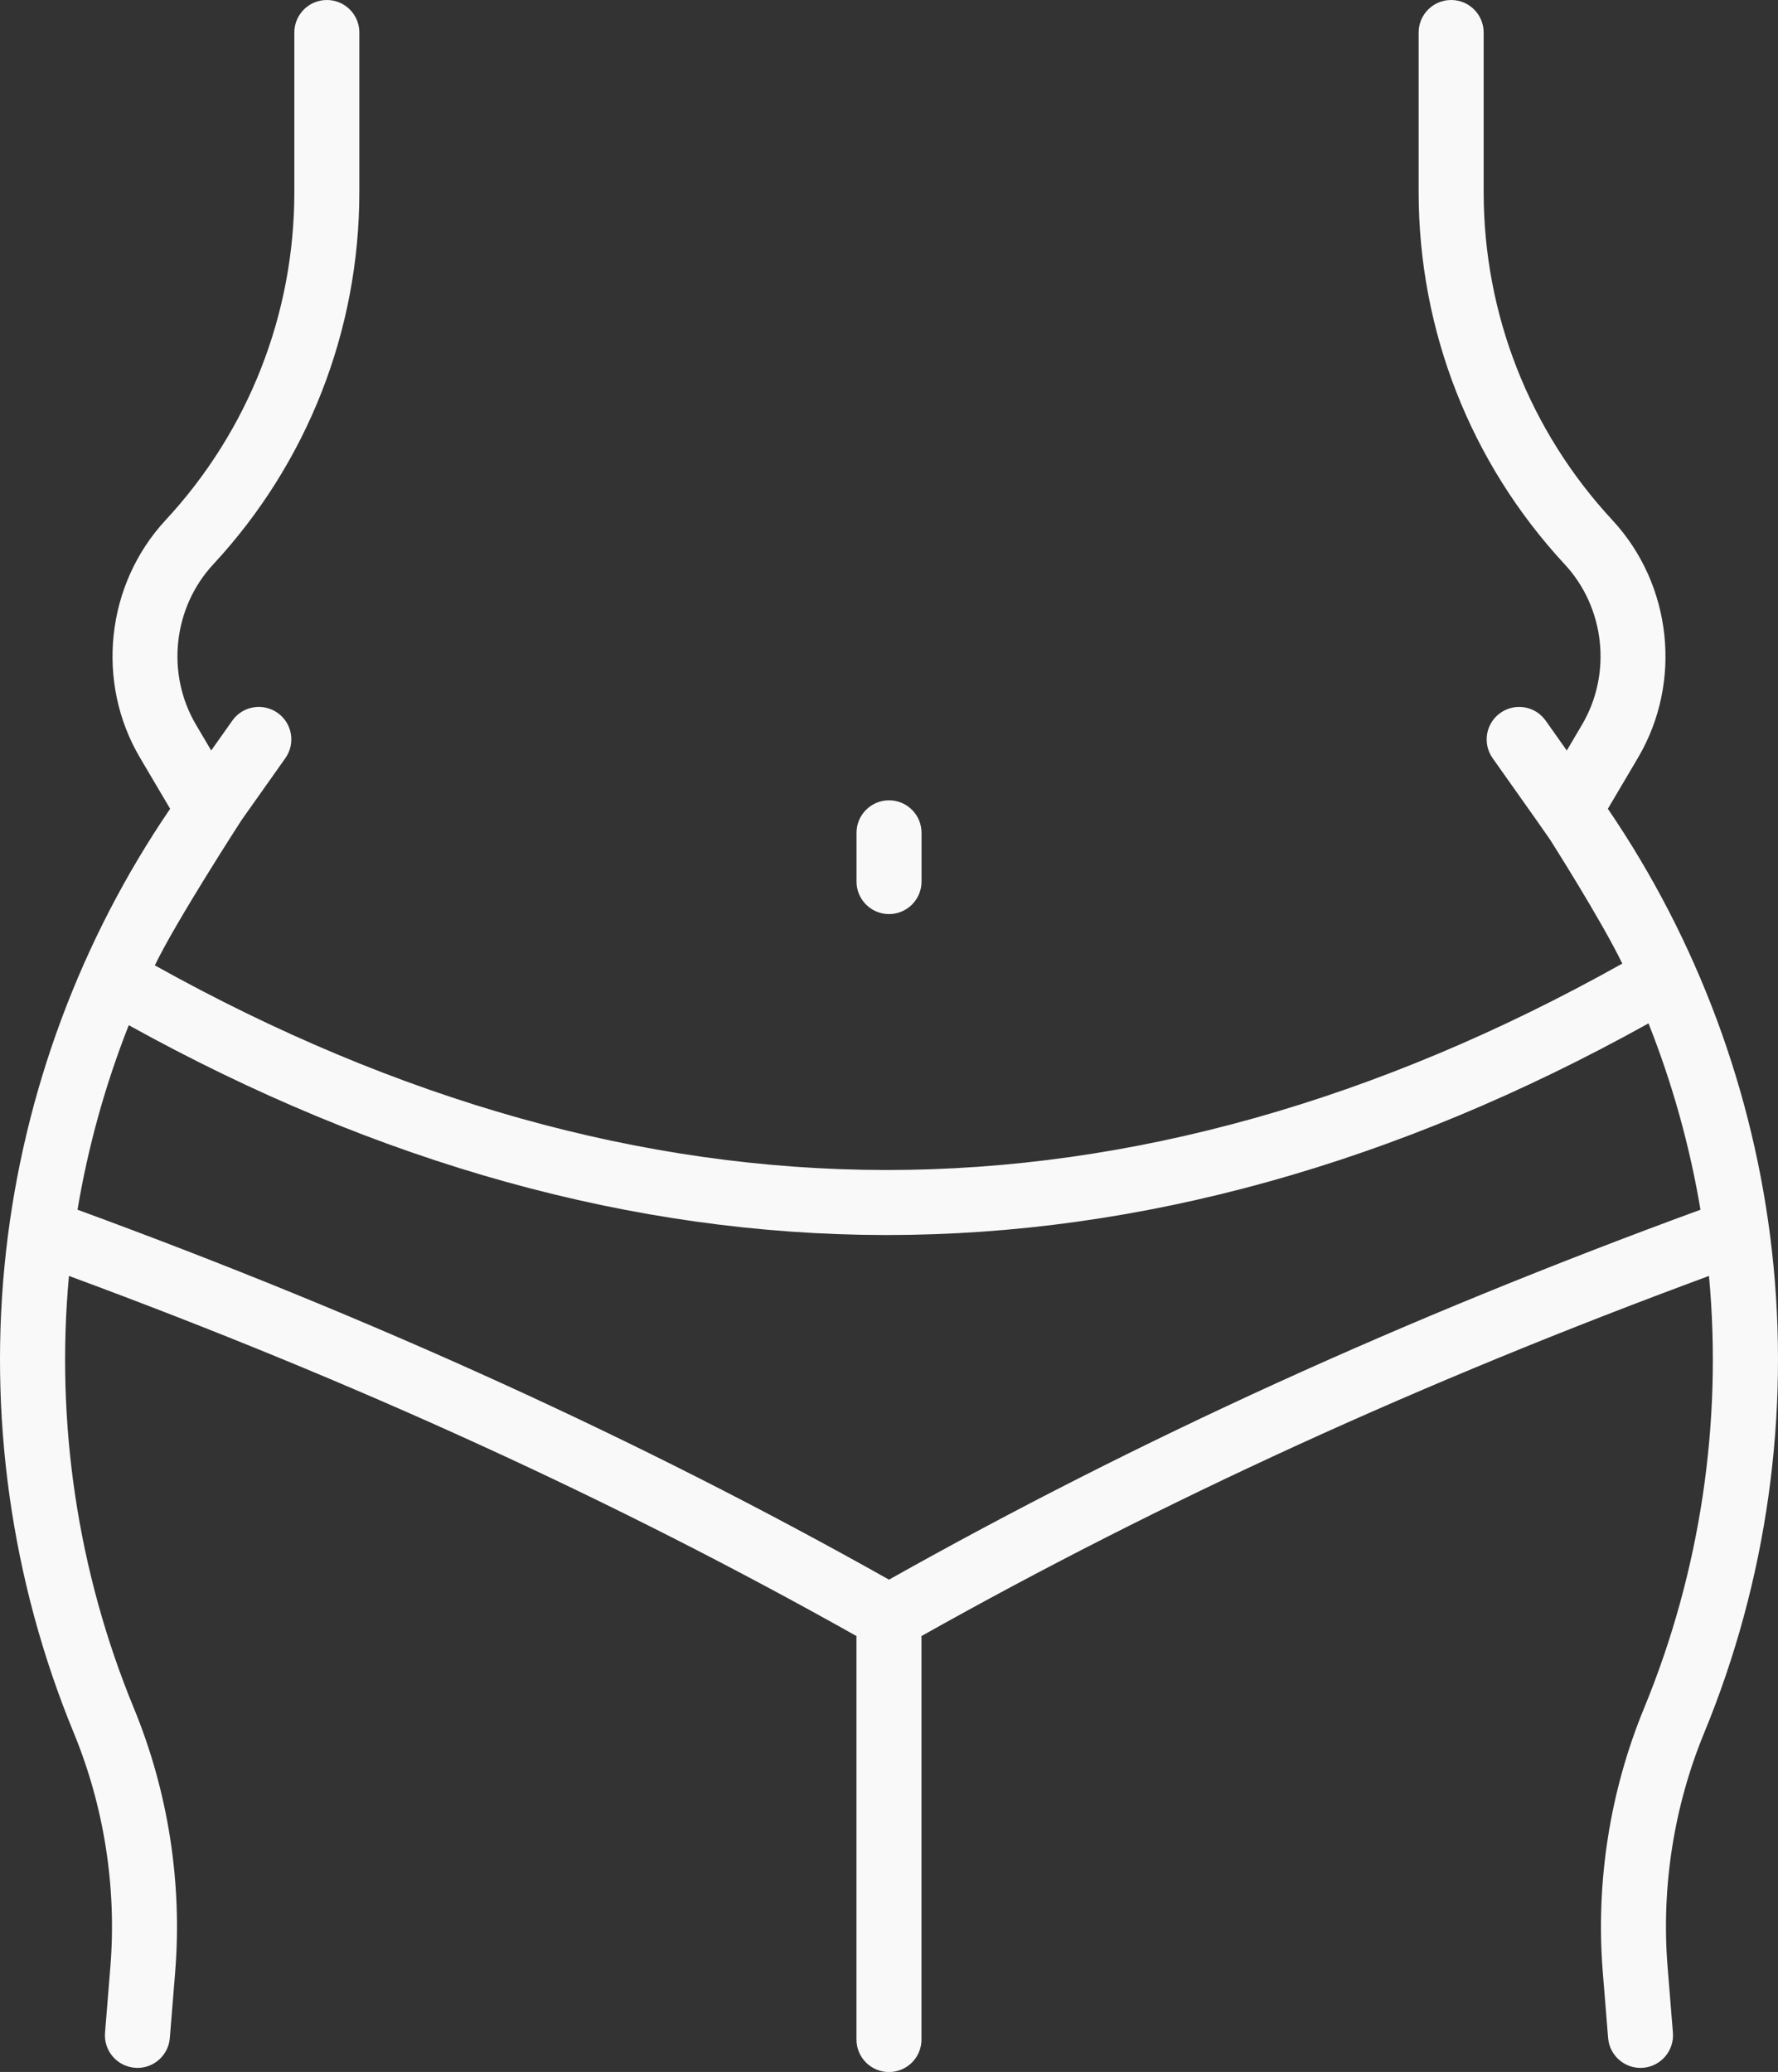 <?xml version="1.0" encoding="UTF-8"?><svg id="Layer_1" xmlns="http://www.w3.org/2000/svg" viewBox="0 0 678.84 790.97"><rect x="0" y="0" width="678.84" height="790.97" fill="#333333" stroke="none"/><defs><style>.cls-1{fill:#f9f9f9;}</style></defs><path class="cls-1" d="M676.51,477.37c-6.81-60.33-28.43-118.49-62.63-168.61l11.49-19.46c17.06-28.86,13.04-66.18-9.76-90.74-31.7-34.17-49.15-78.65-49.15-125.25V12.41c0-6.85-5.55-12.41-12.41-12.41s-12.41,5.55-12.41,12.41v60.89c0,52.89,19.8,103.37,55.77,142.14,15.38,16.58,18.1,41.77,6.59,61.24l-5.8,9.83-8.06-11.4c-3.95-5.6-11.69-6.92-17.29-2.96-5.6,3.95-6.92,11.69-2.96,17.29l16.67,23.56,5.27,7.55s19.63,30.86,27.56,47.3c-93.36,52.3-187.77,78.8-280.77,78.8h-.74c-92.34-.14-186.06-26.43-278.76-78.12,7.99-16.69,33.16-55.54,33.16-55.54l16.67-23.56c3.95-5.6,2.64-13.34-2.96-17.29-5.6-3.95-13.34-2.64-17.29,2.96l-8.06,11.4-5.8-9.83c-11.51-19.48-8.79-44.67,6.59-61.24,35.97-38.77,55.77-89.25,55.77-142.14V12.41c0-6.85-5.55-12.41-12.41-12.41s-12.41,5.55-12.41,12.41v60.89c0,46.6-17.46,91.08-49.15,125.25-22.8,24.57-26.81,61.9-9.76,90.74l11.49,19.46C30.77,358.88,9.15,417.04,2.34,477.37c-7.04,62.41,1.89,126.07,25.82,184.14,11.6,28.15,16.44,59.06,13.97,89.41l-2.03,25.08c-.56,6.82,4.53,12.81,11.37,13.37.34.03.68.05,1.02.05,6.39,0,11.83-4.92,12.35-11.4l2.03-25.08c2.78-34.23-2.68-69.11-15.77-100.87-21.46-52.06-29.95-108.95-24.77-164.98,109.77,40.51,208.33,85.58,300.7,137.49,0,.16-.03.31-.03.47v153.54c0,6.85,5.55,12.41,12.41,12.41s12.41-5.55,12.41-12.41v-153.54c0-.16-.02-.31-.03-.47,92.39-51.91,190.95-96.98,300.7-137.49,5.18,56.03-3.32,112.92-24.77,164.98-13.09,31.76-18.53,66.64-15.77,100.87l2.03,25.08c.53,6.48,5.96,11.4,12.35,11.4.34,0,.68-.02,1.02-.05,6.82-.56,11.91-6.54,11.37-13.37l-2.03-25.08c-2.45-30.35,2.37-61.26,13.97-89.41,23.96-58.07,32.88-121.75,25.85-184.14ZM337.86,471.47h.78c96.59,0,194.36-27.19,290.76-80.8,9.09,22.91,15.76,46.78,19.84,71.14-113.25,41.5-214.72,87.77-309.82,141.22-95.09-53.46-196.58-99.71-309.82-141.22,4.03-24.12,10.61-47.74,19.56-70.44,95.75,53.01,192.81,79.96,288.71,80.1Z"/><path class="cls-1" d="M339.43,348.95c6.85,0,12.41-5.55,12.41-12.41v-18.61c0-6.85-5.55-12.41-12.41-12.41s-12.41,5.55-12.41,12.41v18.61c0,6.85,5.55,12.41,12.41,12.41Z"/></svg>